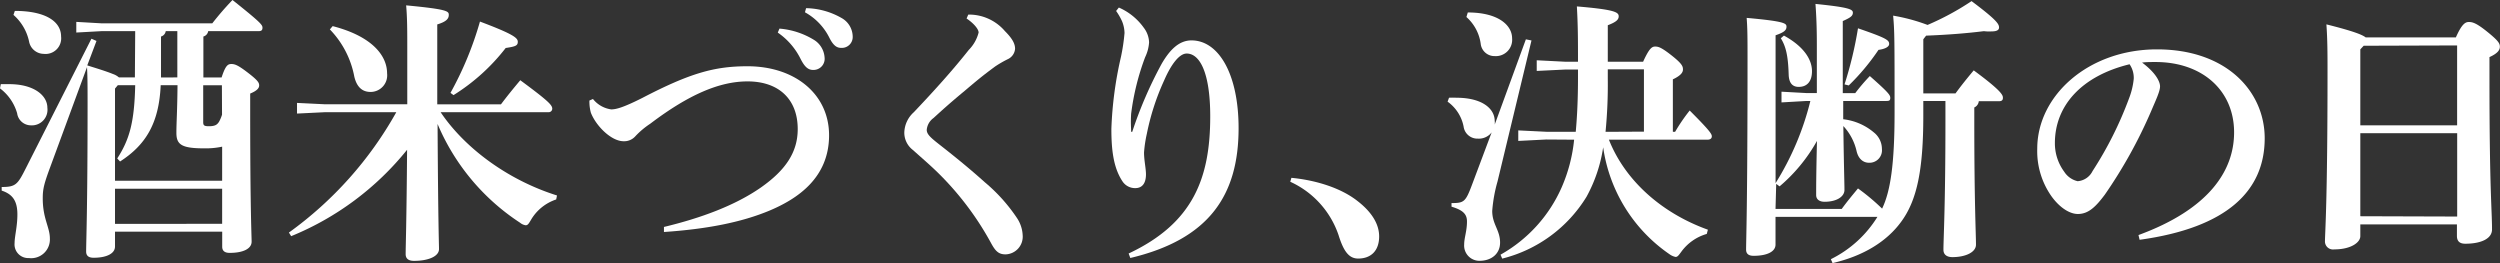 <svg xmlns="http://www.w3.org/2000/svg" viewBox="0 0 401.08 42.21"><rect x="0" y="0" width="401.08" height="42.21" fill="#333333" stroke="none"/><defs><style>.cls-1{fill:#fff;}</style></defs><title>commit01_text01</title><g id="レイヤー_2" data-name="レイヤー 2"><g id="レイヤー_1-2" data-name="レイヤー 1"><path class="cls-1" d="M.13,13.5c.45,0,.9,0,1.35,0,4,0,6.12,1.84,6.12,3.78a2.51,2.51,0,0,1-2.65,2.83,2.24,2.24,0,0,1-2.2-1.93,7.61,7.61,0,0,0-2.75-4ZM21.69,5H16.24l-4,.22V3.51l4,.23H34.06A47.94,47.94,0,0,1,37.3,0c4.63,3.69,4.81,4,4.81,4.46S41.85,5,41.4,5h-8a1.06,1.06,0,0,1-.77.86v6.57h2.92c.63-1.93,1-2.16,1.58-2.16s1.13.23,2.7,1.44,1.75,1.57,1.75,2-.36.86-1.44,1.3v2.88c0,15.84.23,20,.23,20.88,0,1.13-1.35,1.8-3.51,1.8-.81,0-1.21-.32-1.21-1V37.17H18.45v2.38c0,1.13-1.35,1.8-3.42,1.8-.81,0-1.21-.31-1.21-1,0-1.57.23-6.88.23-23.58,0-2.56,0-4.36-.09-6l-5.89,16c-1,2.7-1.21,3.55-1.21,5C6.84,35.05,8,36.45,8,38.25A3,3,0,0,1,4.63,41.4,2.19,2.19,0,0,1,2.34,39c0-1.08.45-2.66.45-4.59,0-2.12-.72-3.24-2.52-3.83l0-.58c2.25,0,2.56-.4,3.87-3L14.67,6.21l.81.36L14,10.49c1.4.45,2.79.85,4.14,1.39a2.84,2.84,0,0,1,.94.54h2.56ZM2.38,1.75c4.95,0,7.42,1.71,7.42,4.1A2.51,2.51,0,0,1,7,8.64a2.42,2.42,0,0,1-2.34-2A7.83,7.83,0,0,0,2.16,2.39ZM35.64,23.53a12.72,12.72,0,0,1-2.88.27c-3.6,0-4.46-.58-4.46-2.48,0-1.66.14-3.37.18-7.65h-2.7c-.27,6.21-2.48,9.63-6.52,12.24l-.45-.49c1.94-3,2.75-5.76,2.88-11.75H18.9l-.45.54V29H35.64ZM18.45,30.28v5.63H35.64V30.28Zm10-17.86V5H26.59a1.06,1.06,0,0,1-.76.86v6.57Zm7.15,1.26h-3v5.89c0,.54.14.68.9.68,1,0,1.35-.23,1.67-.77a6,6,0,0,0,.45-1.08Z"/><path class="cls-1" d="M89.23,32a7.38,7.38,0,0,0-4,3.2c-.4.67-.54.94-.9.94a1.84,1.84,0,0,1-.9-.41A35.3,35.3,0,0,1,70.2,19.89c.09,16.11.23,19.26.23,20.07,0,1.17-1.71,1.89-4,1.89q-1.35,0-1.35-1.08c0-1.26.14-4.9.23-16.74A46.38,46.38,0,0,1,46.71,37.89l-.36-.58A59.61,59.61,0,0,0,63.58,18H52.15l-4.5.22V16.51l4.5.22H65.34V7.92c0-3,0-5-.18-7.06C71.82,1.49,72,1.8,72,2.39s-.36,1.08-1.85,1.53V16.74H80.37c.94-1.26,1.93-2.47,3.1-3.87,4.63,3.42,5.13,4,5.13,4.59A.57.57,0,0,1,88,18H70.69c3.87,5.76,10.8,10.89,18.67,13.36ZM53.37,4.19C59.8,5.85,62.1,9,62.1,11.75a2.67,2.67,0,0,1-2.65,3c-1.31,0-2.21-.76-2.61-2.47a14.79,14.79,0,0,0-3.92-7.56Zm18.9,10.71A53.89,53.89,0,0,0,77,3.46c5.31,2,6.07,2.61,6.07,3.24s-.36.76-1.94,1a32,32,0,0,1-8.37,7.56Z"/><path class="cls-1" d="M95.13,15.88a4.54,4.54,0,0,0,2.92,1.67c.77,0,1.89-.27,5-1.84,7.69-4,11.61-5.08,16.87-5.08,7.65,0,13.09,4.5,13.09,11.07,0,6.88-5.13,10.21-9.49,12.06-4.59,1.93-10.21,3-17,3.46l0-.81c6-1.44,11.43-3.46,15.57-6.34,3.91-2.75,5.89-5.62,5.89-9.36,0-4.81-3.06-7.65-8.05-7.65-4.5,0-9.45,2.12-15.61,6.79a13.08,13.08,0,0,0-2.38,2,2.4,2.4,0,0,1-1.89.81c-2,0-4.45-2.48-5.26-4.59a6.9,6.9,0,0,1-.23-1.94ZM125.05,4.59a12.49,12.49,0,0,1,5.67,1.89,3.6,3.6,0,0,1,1.57,2.74,1.79,1.79,0,0,1-1.84,2c-.9,0-1.44-.63-2.07-1.89a11.05,11.05,0,0,0-3.6-4.1Zm4.27-3.28A11.84,11.84,0,0,1,135,2.88a3.46,3.46,0,0,1,1.8,3,1.74,1.74,0,0,1-1.85,1.8c-.63,0-1.21-.27-1.89-1.62a9.5,9.5,0,0,0-3.92-4.09Z"/><path class="cls-1" d="M155.34,2.34A7.58,7.58,0,0,1,161.23,5c1.26,1.26,1.62,2.07,1.62,2.83a2,2,0,0,1-1.08,1.62,17.6,17.6,0,0,0-2.11,1.21c-2.07,1.53-2.93,2.25-4.9,3.92-2.61,2.16-3.92,3.38-5,4.36a2.61,2.61,0,0,0-1.08,1.89c0,.72.63,1.26,2.12,2.43,2.56,2,5,4,7.15,5.94A27.19,27.19,0,0,1,163.17,35a5.38,5.38,0,0,1,.9,2.75,2.84,2.84,0,0,1-2.75,3.06c-1.12,0-1.62-.54-2.29-1.75a47.93,47.93,0,0,0-8.68-11.47c-1.3-1.26-2.52-2.29-3.87-3.51a3.49,3.49,0,0,1-1.4-2.83A4.55,4.55,0,0,1,146.61,18c3.33-3.51,6.25-6.75,8.82-10A6.08,6.08,0,0,0,157,5.22c0-.58-.85-1.53-1.93-2.25Z"/><path class="cls-1" d="M179.5,1.21a9.65,9.65,0,0,1,4,3.24,4.06,4.06,0,0,1,.85,2.34,6.47,6.47,0,0,1-.63,2.38,39.62,39.62,0,0,0-2.25,9.09c-.09,1.44,0,2.25,0,2.88l.18,0a66.1,66.1,0,0,1,4.73-10.93c1.26-2.16,2.74-3.73,4.77-3.73,4.36,0,7.56,5.4,7.56,14.08,0,10.71-4.68,17.82-17.37,20.83l-.27-.72c10.35-4.86,13.09-12.1,13.09-22,0-7-1.67-10.08-3.78-10.08-1.17,0-2.48,1.71-3.6,4.28a38.51,38.51,0,0,0-2.79,8.59,20.46,20.46,0,0,0-.45,3c0,1.26.31,2.56.31,3.51,0,1.35-.54,2.21-1.71,2.21a2.41,2.41,0,0,1-2-1c-1.48-2.16-1.84-5-1.84-8.5a60.15,60.15,0,0,1,1.53-11.52,30.12,30.12,0,0,0,.58-3.87A5.29,5.29,0,0,0,180,3.38a10.16,10.16,0,0,0-.94-1.62Z"/><path class="cls-1" d="M207.18,28.53c3.82.36,7.87,1.58,10.57,3.69,2.34,1.8,3.51,3.74,3.51,5.71,0,2.29-1.3,3.55-3.37,3.55-1.48,0-2.34-1.17-3.15-3.78A14.52,14.52,0,0,0,207,29.16Z"/><path class="cls-1" d="M239.31,21.24a2.59,2.59,0,0,1-2.21,1,2.23,2.23,0,0,1-2.29-1.93,6.42,6.42,0,0,0-2.57-4l.23-.63a10.58,10.58,0,0,1,1.17,0c4.23,0,6.16,1.8,6.16,3.73a2.38,2.38,0,0,1,0,.58l5-13.68.9.18-5.45,22.63a23.54,23.54,0,0,0-.85,4.72c0,2.16,1.26,3.06,1.26,5.08,0,1.8-1.39,2.92-3.29,2.92a2.44,2.44,0,0,1-2.47-2.61c0-1.08.45-2.16.45-3.69,0-1.08-.5-1.8-2.48-2.38l0-.58c2,0,2.25-.18,3.28-2.92ZM235.48,2c5,0,7.11,2.12,7.11,4.14A2.62,2.62,0,0,1,239.8,9a2.22,2.22,0,0,1-2.25-2,7,7,0,0,0-2.29-4.27Zm12.6,20.38-4.5.23V20.92l4.5.22h4.72c.22-2.38.36-5.26.36-8.68v-1.3h-2.12l-4.5.22V9.67l4.5.23h2.12c0-3.24,0-5.71-.18-8.87,5.94.5,6.71.9,6.71,1.58,0,.5-.32.9-1.75,1.44V9.9h5.67c1-2.21,1.44-2.43,1.93-2.43s.95.09,2.66,1.44S270,10.67,270,11.16s-.41,1-1.62,1.57v8.42h.36a28.68,28.68,0,0,1,2.34-3.42c3.29,3.29,3.55,3.78,3.55,4.14s-.27.54-.72.54H258.12C260.73,29,266.62,34.2,274,36.85l-.18.68a7.66,7.66,0,0,0-4.1,2.88c-.4.54-.58.81-.9.81a2.49,2.49,0,0,1-1-.45,25.08,25.08,0,0,1-10.62-17.14,23.76,23.76,0,0,1-2.66,7.92,22.15,22.15,0,0,1-13.54,9.94l-.27-.63a23,23,0,0,0,9.81-10.8,25.35,25.35,0,0,0,2-7.65Zm15.66-1.26v-10h-5.8V12.6a78.78,78.78,0,0,1-.36,8.55Z"/><path class="cls-1" d="M284.85,33.52h10.62c.85-1.17,1.75-2.25,2.61-3.29a34.22,34.22,0,0,1,3.87,3.24c1.35-2.79,2-7.2,2-15.39,0-11.56,0-13.09-.23-15.57A29.34,29.34,0,0,1,309.24,4,43.11,43.11,0,0,0,316.3.18c4.09,3.06,4.41,3.69,4.41,4.23,0,.36-.27.63-1.21.63A6.42,6.42,0,0,1,318.28,5c-2.92.36-5.8.58-9.27.72l-.45.58v8.68h5.17c.85-1.17,1.89-2.47,2.92-3.69,4.59,3.38,4.68,4,4.68,4.41s-.23.54-.67.54h-3.2a1.22,1.22,0,0,1-.72,1v2.12c0,13.18.27,18.22.27,19.89,0,1.22-1.67,2-3.78,2-.95,0-1.44-.45-1.44-1.17,0-1.8.32-7,.32-20.74V16.2h-3.55v2.34c0,8.68-1,13.59-3.56,17.05-2.34,3.2-6.12,5.49-11,6.62l-.27-.63a18.28,18.28,0,0,0,7.47-6.79H284.85v4.45c0,1.13-1.35,1.8-3.51,1.8-.81,0-1.21-.32-1.21-1,0-1.58.23-7,.23-30.69,0-2.88,0-4.77-.14-6.48,6,.54,6.39.86,6.39,1.4s-.31.9-1.75,1.39V29.38a45.15,45.15,0,0,0,5.58-13.18h-.63l-4,.23V14.71l4,.22h1.67V7.16c0-2.79-.09-4.77-.22-6.53,5.35.54,6,.86,6,1.4s-.41.81-1.62,1.35V14.94h2a30.4,30.4,0,0,1,2.34-2.74c3.06,2.7,3.28,3.06,3.28,3.51s-.22.49-.67.49h-6.88v2.93a9.22,9.22,0,0,1,4.91,2.11,3.39,3.39,0,0,1,1.3,2.66,2,2,0,0,1-2.07,2.21c-.94,0-1.71-.63-2-1.89a8.75,8.75,0,0,0-2.12-4c.09,6.71.18,9.22.18,10.26s-1.21,1.89-3.19,1.89c-.86,0-1.35-.41-1.35-1.08,0-1,0-3.24.13-8.68a26.37,26.37,0,0,1-6,7.29l-.54-.4ZM286.2,5.71c3.06,1.67,4.5,3.74,4.5,5.71,0,1.67-.81,2.52-2.12,2.52-.95,0-1.58-.54-1.62-2-.09-3-.45-4.5-1.26-5.8Zm9.72,7.83a61,61,0,0,0,2.16-9c4.59,1.58,5,1.89,5,2.52,0,.45-.67.81-1.71.94a35.93,35.93,0,0,1-4.77,5.71Z"/><path class="cls-1" d="M343.08,37.71c11.16-4.09,15.34-10.21,15.34-16.47,0-6.75-5.13-11.29-12.6-11.29-.81,0-1.53,0-2.16.09,2.12,1.58,2.88,3,2.88,3.82s-.72,2.29-1.44,4a76.7,76.7,0,0,1-7.42,13.37c-1.49,2-2.66,3.1-4.32,3.1-1.4,0-3-1.12-4.23-2.83a12.57,12.57,0,0,1-2.29-7.65c0-8.5,8.19-15.93,19.21-15.93,11.2,0,17.28,6.79,17.28,14.26,0,8.41-6,14.35-20.07,16.29ZM329.67,22.95a7.66,7.66,0,0,0,1.49,4.59,3.48,3.48,0,0,0,2.16,1.53,2.91,2.91,0,0,0,2.39-1.62,58.92,58.92,0,0,0,5.85-11.65,11.92,11.92,0,0,0,.76-3.15,3.84,3.84,0,0,0-.67-2.34C333.9,12.2,329.67,17,329.67,22.95Z"/><path class="cls-1" d="M378.67,36v1.89c0,1-1.49,2.12-4.18,2.12A1.29,1.29,0,0,1,373,38.65c0-1.21.41-6.07.41-27.09,0-2.65,0-5.17-.18-7.65C377.59,5,379,5.58,379.53,6H394c.95-2.16,1.53-2.47,2.07-2.47s1.13.09,2.92,1.53,2.07,1.89,2.07,2.43-.36,1.08-1.67,1.67V12.6c0,17.91.41,21.06.41,24.21,0,1.53-1.85,2.29-4.28,2.29-.81,0-1.35-.31-1.35-1.26V36Zm.54-28.66-.54.58V20.11H394.2V7.29Zm15,27.4V21.37H378.67V34.69Z"/></g></g></svg>